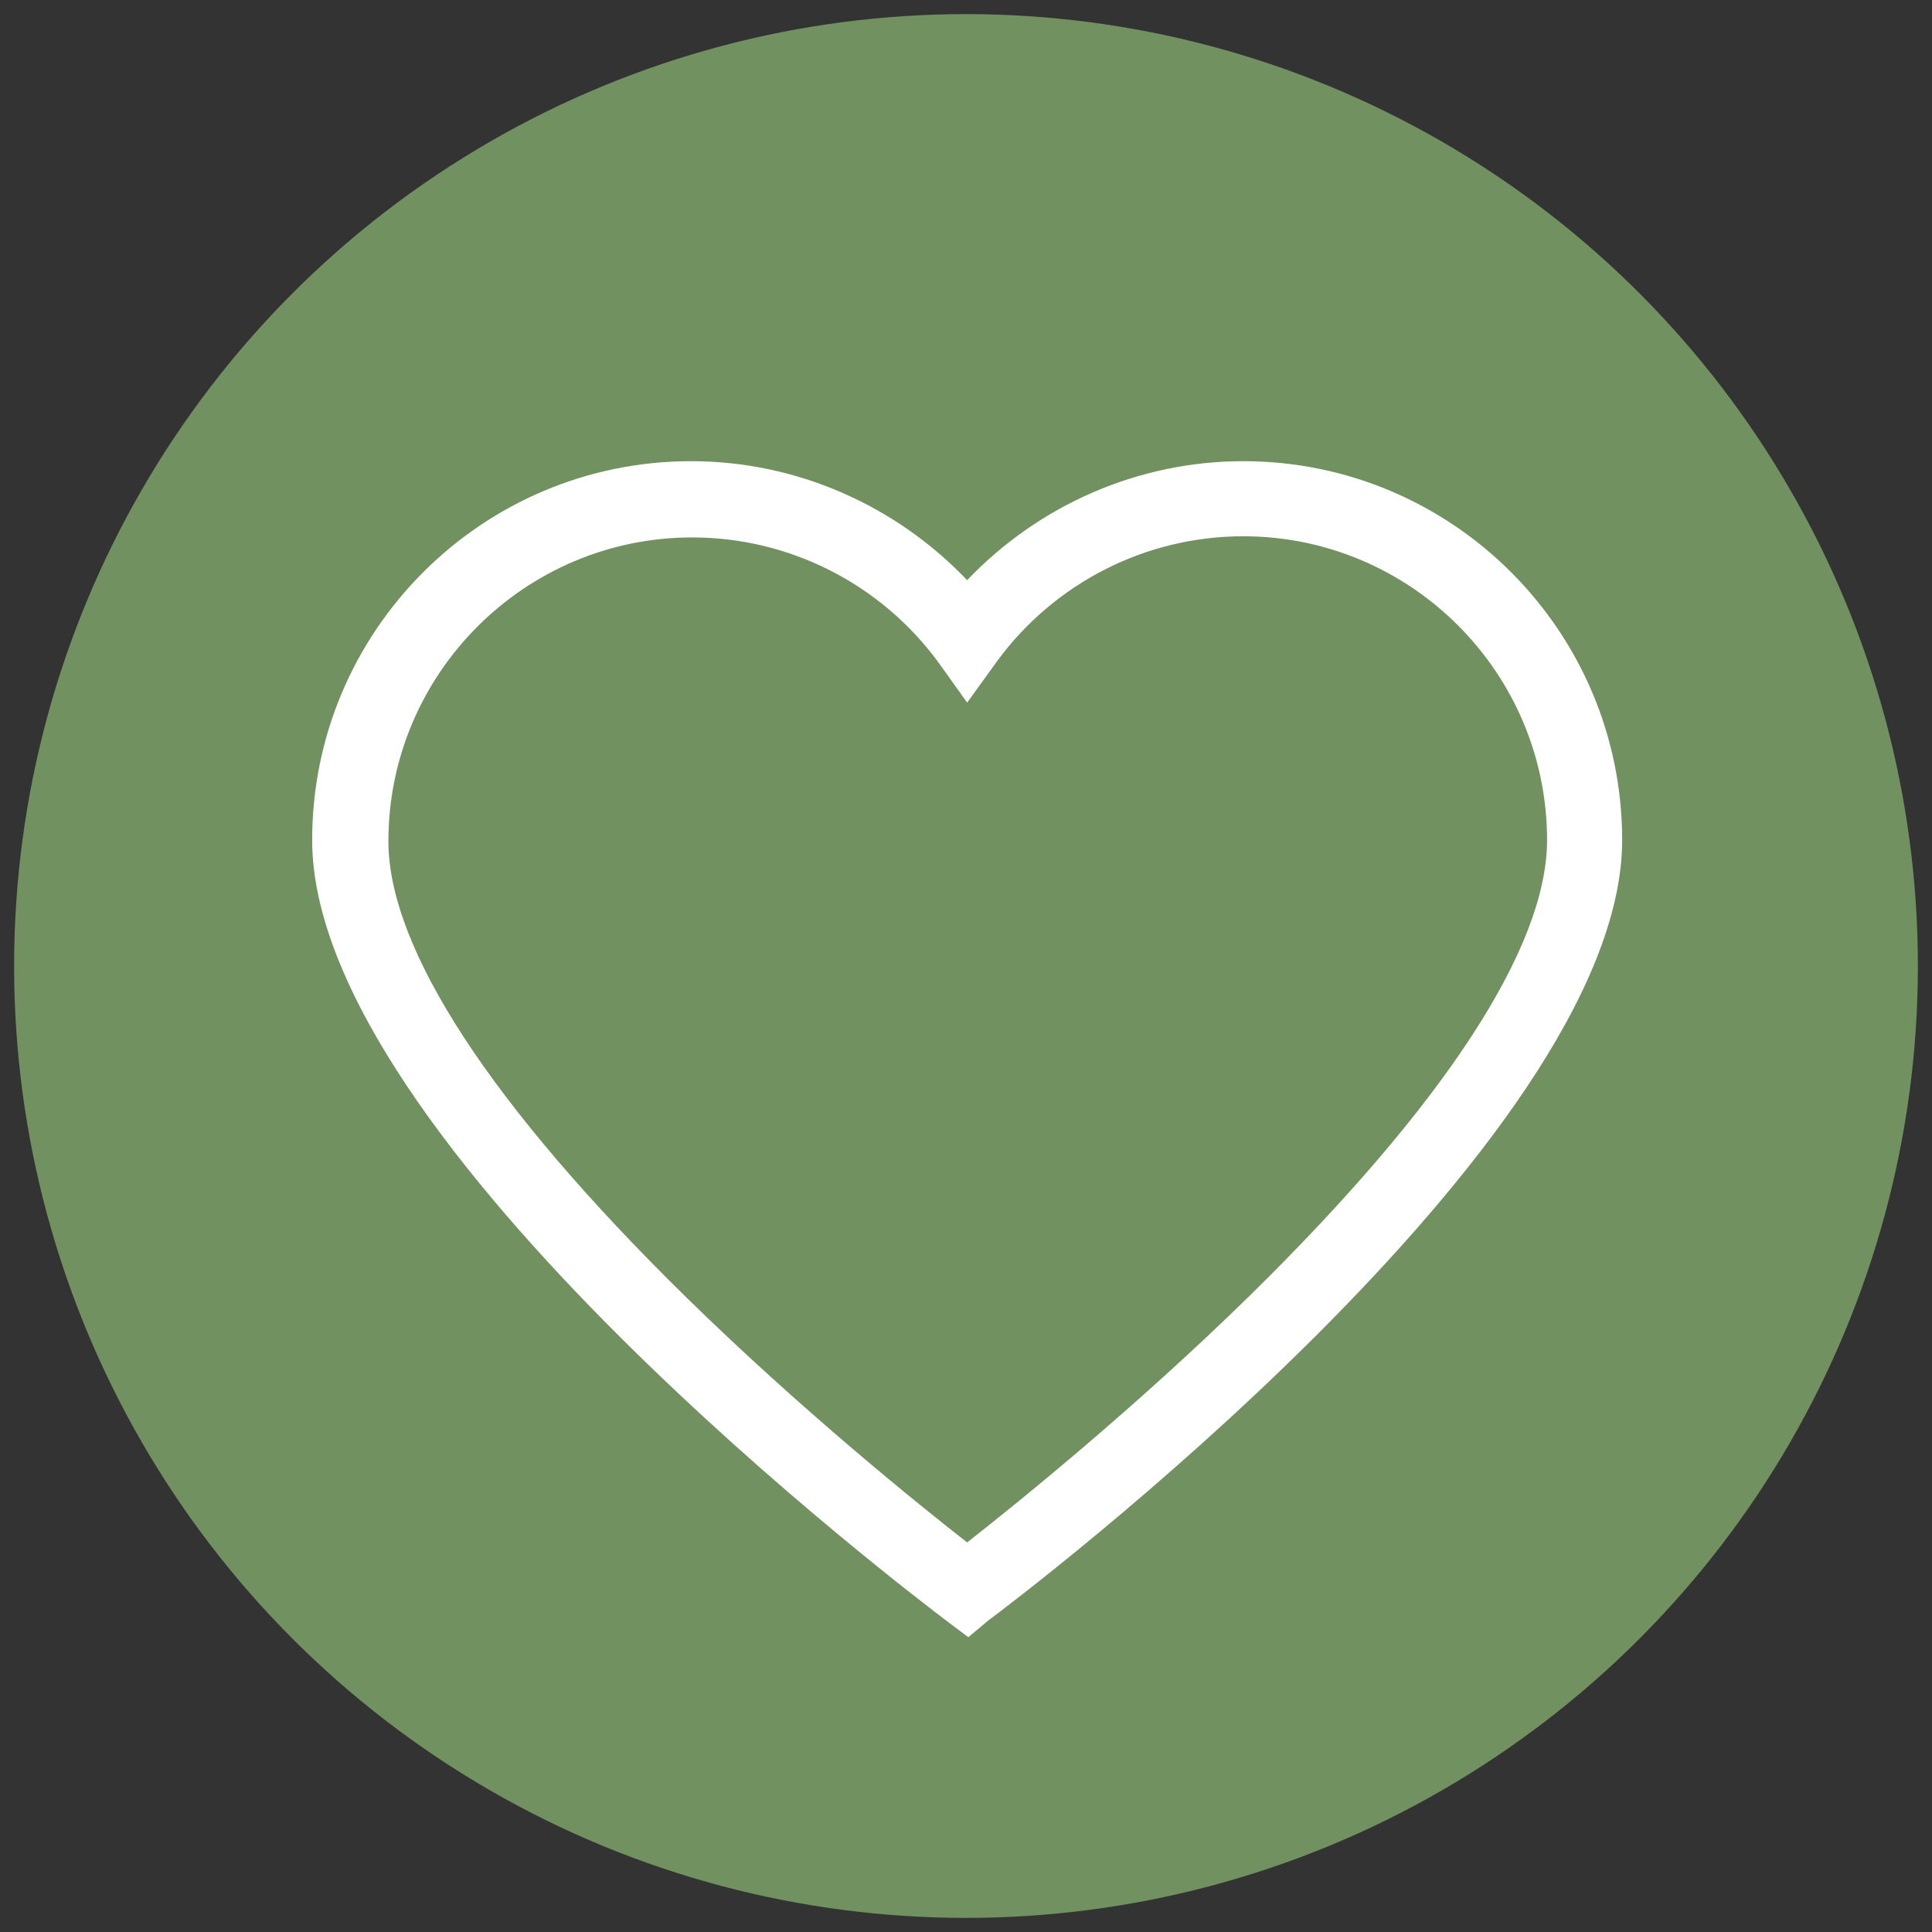 <?xml version="1.0" encoding="UTF-8"?>
<svg xmlns="http://www.w3.org/2000/svg" version="1.1" viewBox="0 0 167.244 167.244">
  <rect x="0" y="0" width="167.244" height="167.244" fill="#333333" stroke="none"/>
  <defs>
    <style>
      .cls-1 {
        fill: #719260;
      }

      .cls-2 {
        fill: #fff;
      }
    </style>
  </defs>
  <g>
    <g id="Ebene_1">
      <circle class="cls-1" cx="83.622" cy="83.622" r="82.4"></circle>
      <path class="cls-2" d="M83.822,141.722l-2-1.5c-2.2-1.7-54.8-41.3-54.8-67.5,0-18.1,14.7-32.8,32.8-32.8,9.1,0,17.7,3.8,23.9,10.3,6.2-6.5,14.8-10.3,23.9-10.3,18.1,0,32.8,14.7,32.8,32.8,0,26.2-52.5,65.8-54.8,67.5l-1.8,1.5ZM59.922,46.522c-14.5,0-26.3,11.8-26.3,26.3,0,9.3,8.9,22.9,25.7,39.4,10.1,9.9,20.3,18.1,24.4,21.3,4.2-3.3,14.4-11.5,24.5-21.4,16.8-16.5,25.7-30.1,25.7-39.4,0-14.5-11.8-26.3-26.3-26.3-8.4,0-16.3,4-21.3,10.8l-2.6,3.6-2.5-3.5c-5-6.8-12.9-10.8-21.3-10.8Z"></path>
    </g>
  </g>
</svg>
